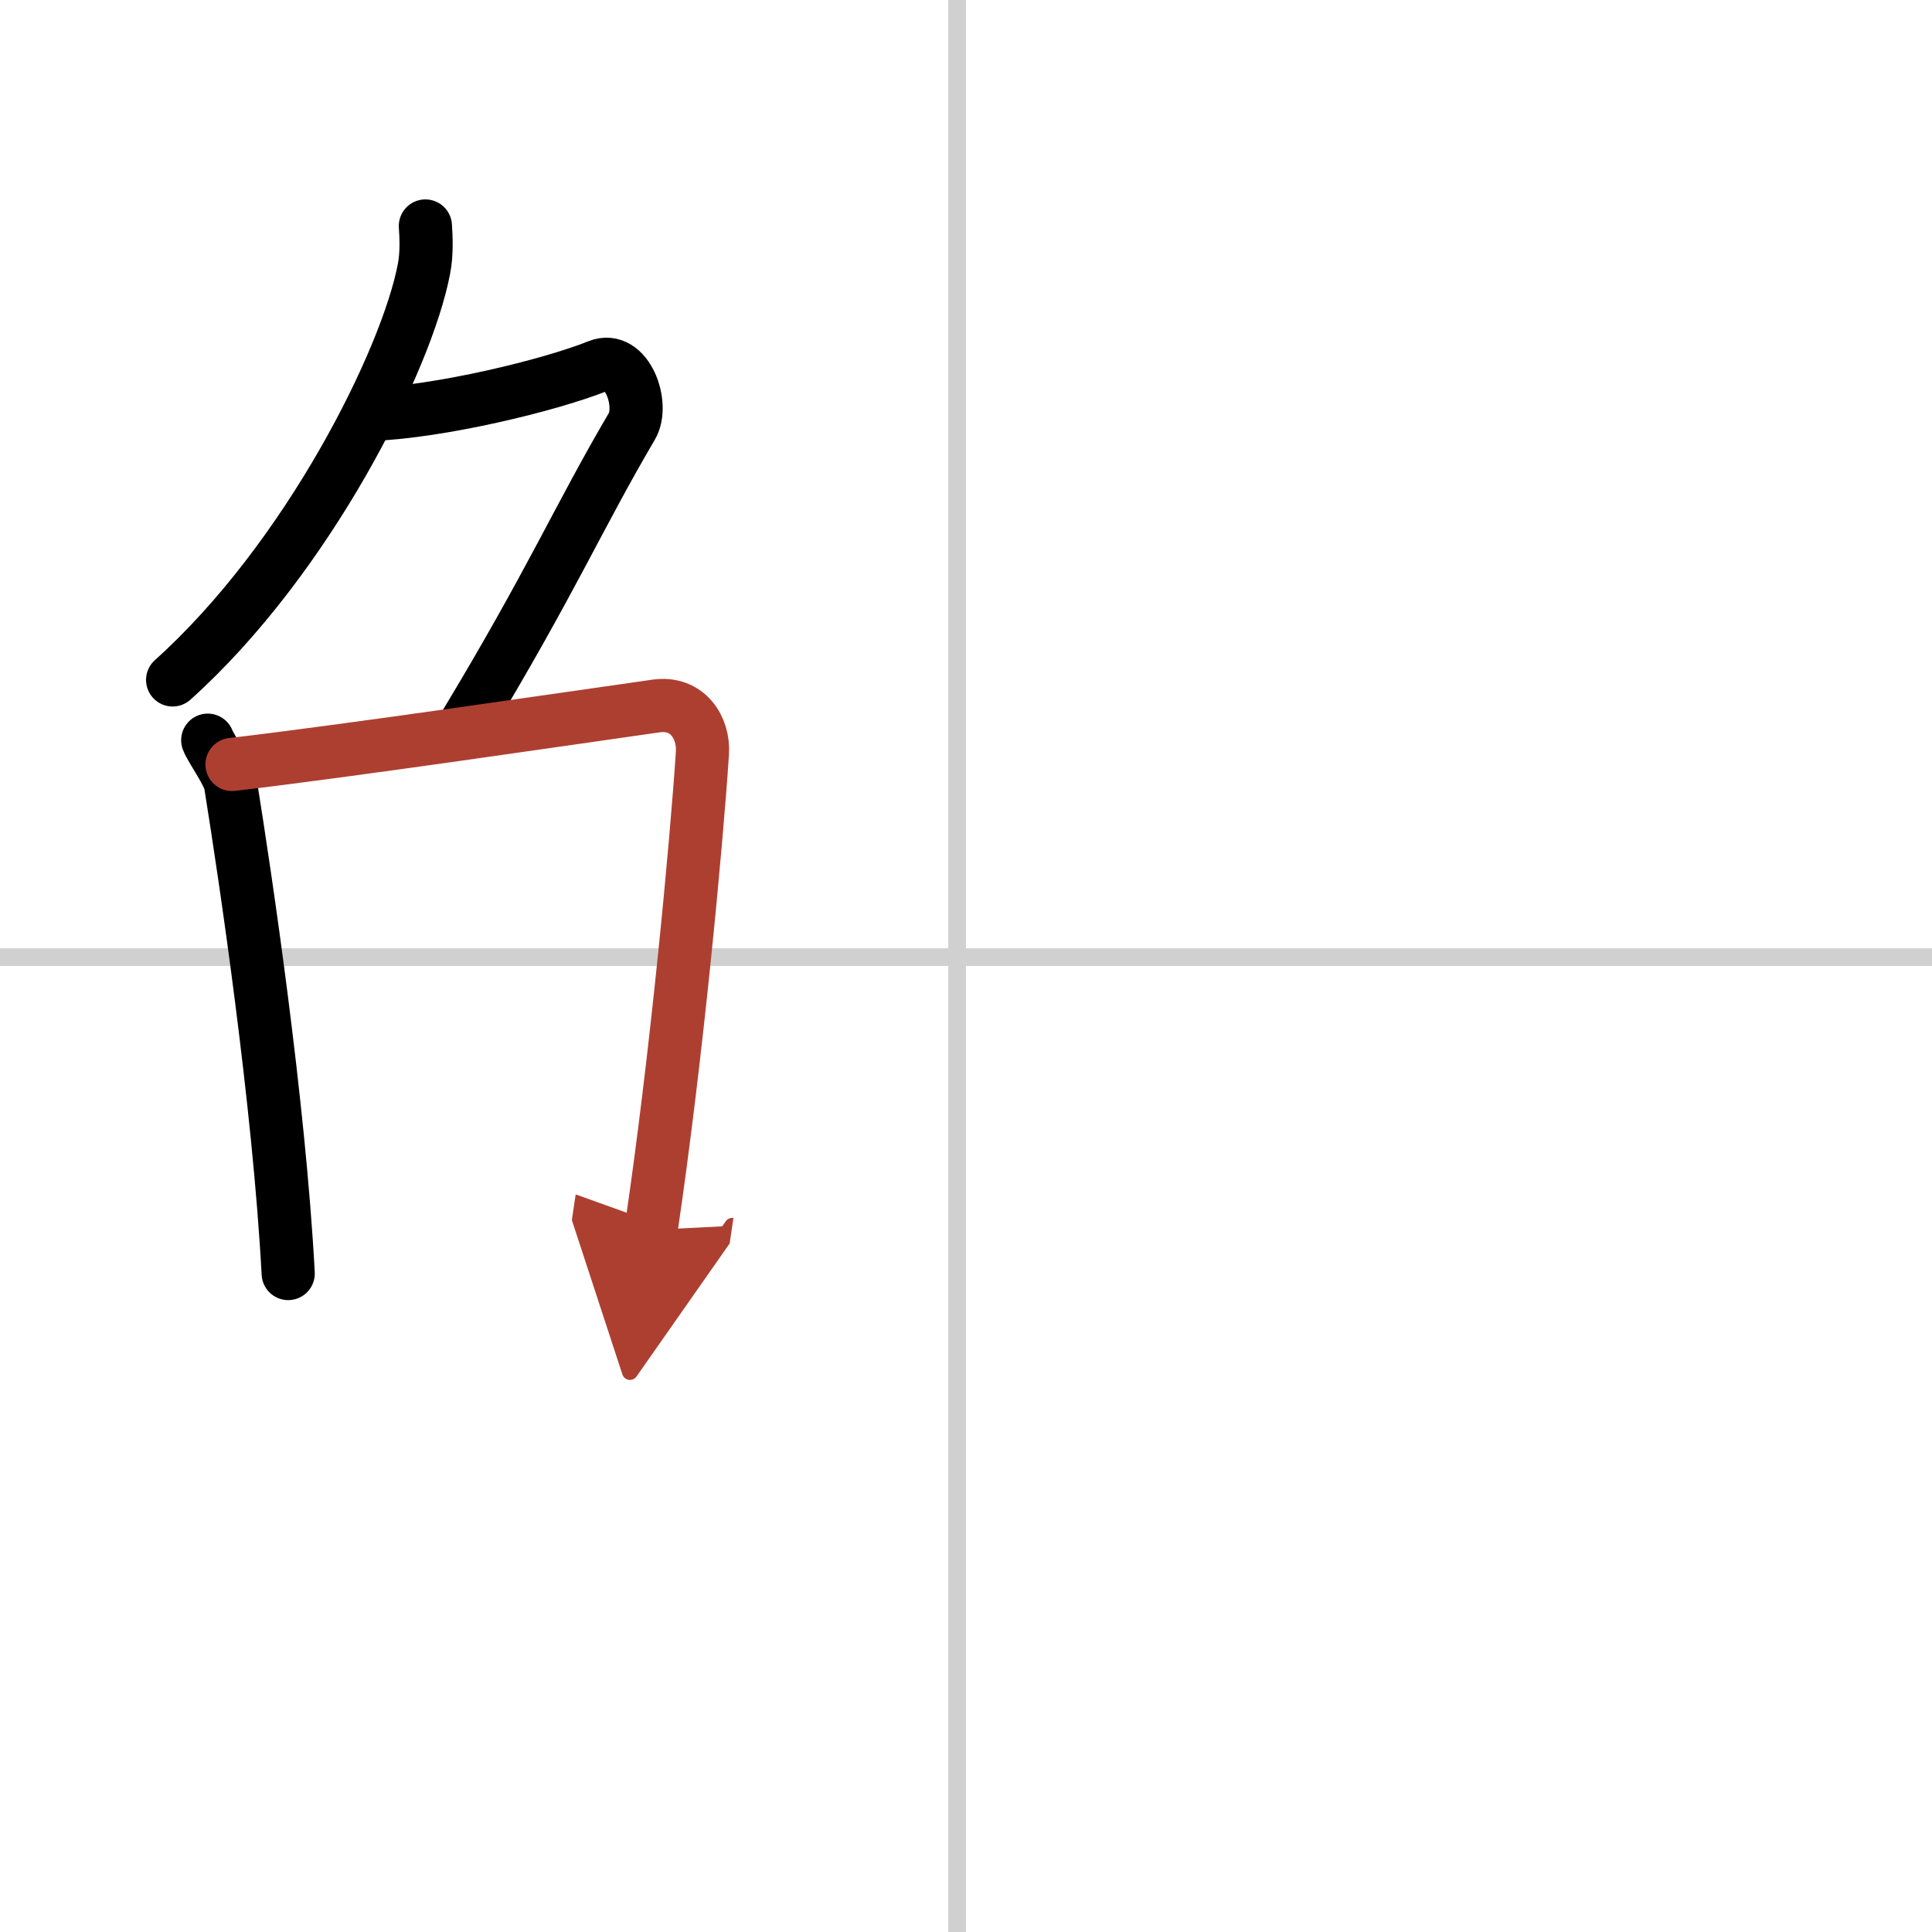 <svg width="400" height="400" viewBox="0 0 109 109" xmlns="http://www.w3.org/2000/svg"><defs><marker id="a" markerWidth="4" orient="auto" refX="1" refY="5" viewBox="0 0 10 10"><polyline points="0 0 10 5 0 10 1 5" fill="#ad3f31" stroke="#ad3f31"/></marker></defs><g fill="none" stroke="#000" stroke-linecap="round" stroke-linejoin="round" stroke-width="3"><rect width="100%" height="100%" fill="#fff" stroke="#fff"/><line x1="54" x2="54" y2="109" stroke="#d0d0d0" stroke-width="1"/><line x2="109" y1="54" y2="54" stroke="#d0d0d0" stroke-width="1"/><path d="m24 12.75c0.04 0.6 0.09 1.56-0.08 2.42-0.97 5.11-6.54 16.33-14.18 23.19"/><path d="m20.89 23.38c3.86-0.13 10.11-1.63 12.85-2.73 1.63-0.66 2.63 2.17 1.91 3.4-3.05 5.19-4.48 8.66-9.45 16.9"/><path d="m11.72 41.76c0.19 0.51 1.19 1.86 1.29 2.5 0.84 5.24 2.73 17.9 3.25 27.59"/><path d="m13.09 43.13c6.51-0.76 19.07-2.61 23.93-3.3 1.78-0.25 2.7 1.24 2.61 2.65-0.34 5.18-1.47 17.27-2.9 26.91" marker-end="url(#a)" stroke="#ad3f31"/></g></svg>

